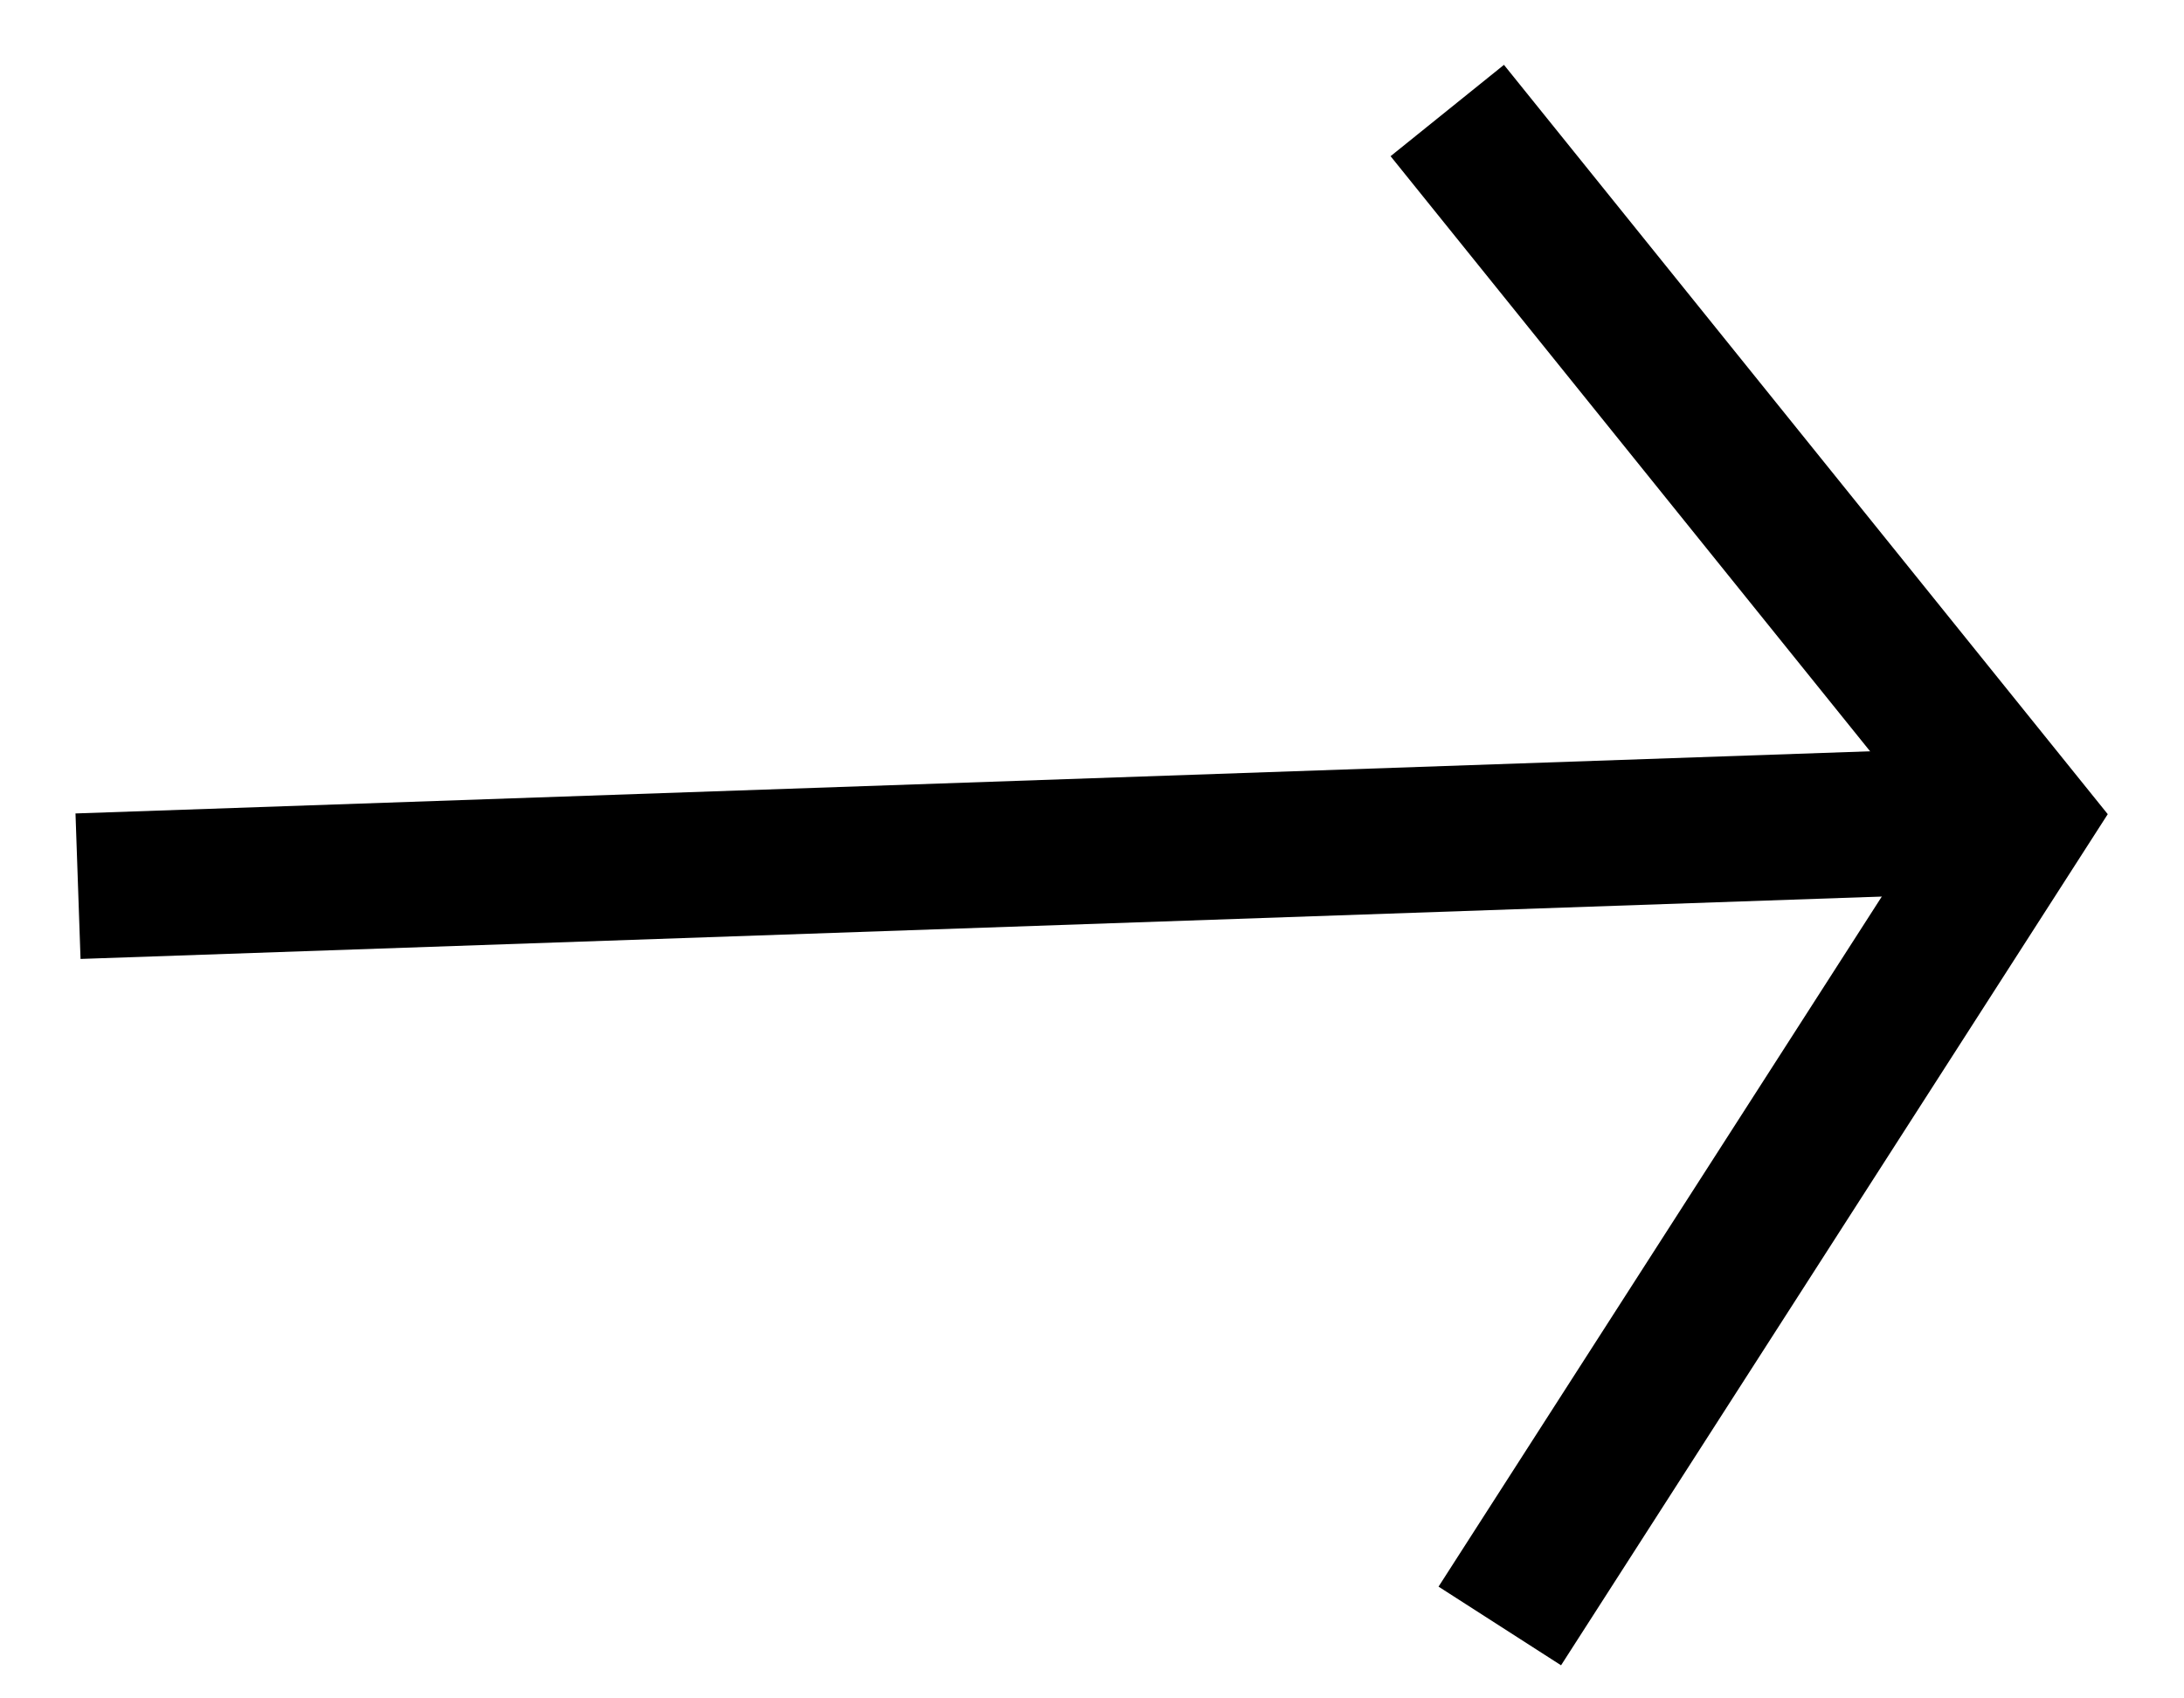 <svg width="18" height="14" viewBox="0 0 18 14" fill="none" xmlns="http://www.w3.org/2000/svg">
<path d="M0.643 7.305L16.633 6.751" stroke="black" stroke-width="1.2"/>
<path d="M11.928 0.911L16.633 6.751L12.361 13.403" stroke="black" stroke-width="1.2"/>
</svg>
